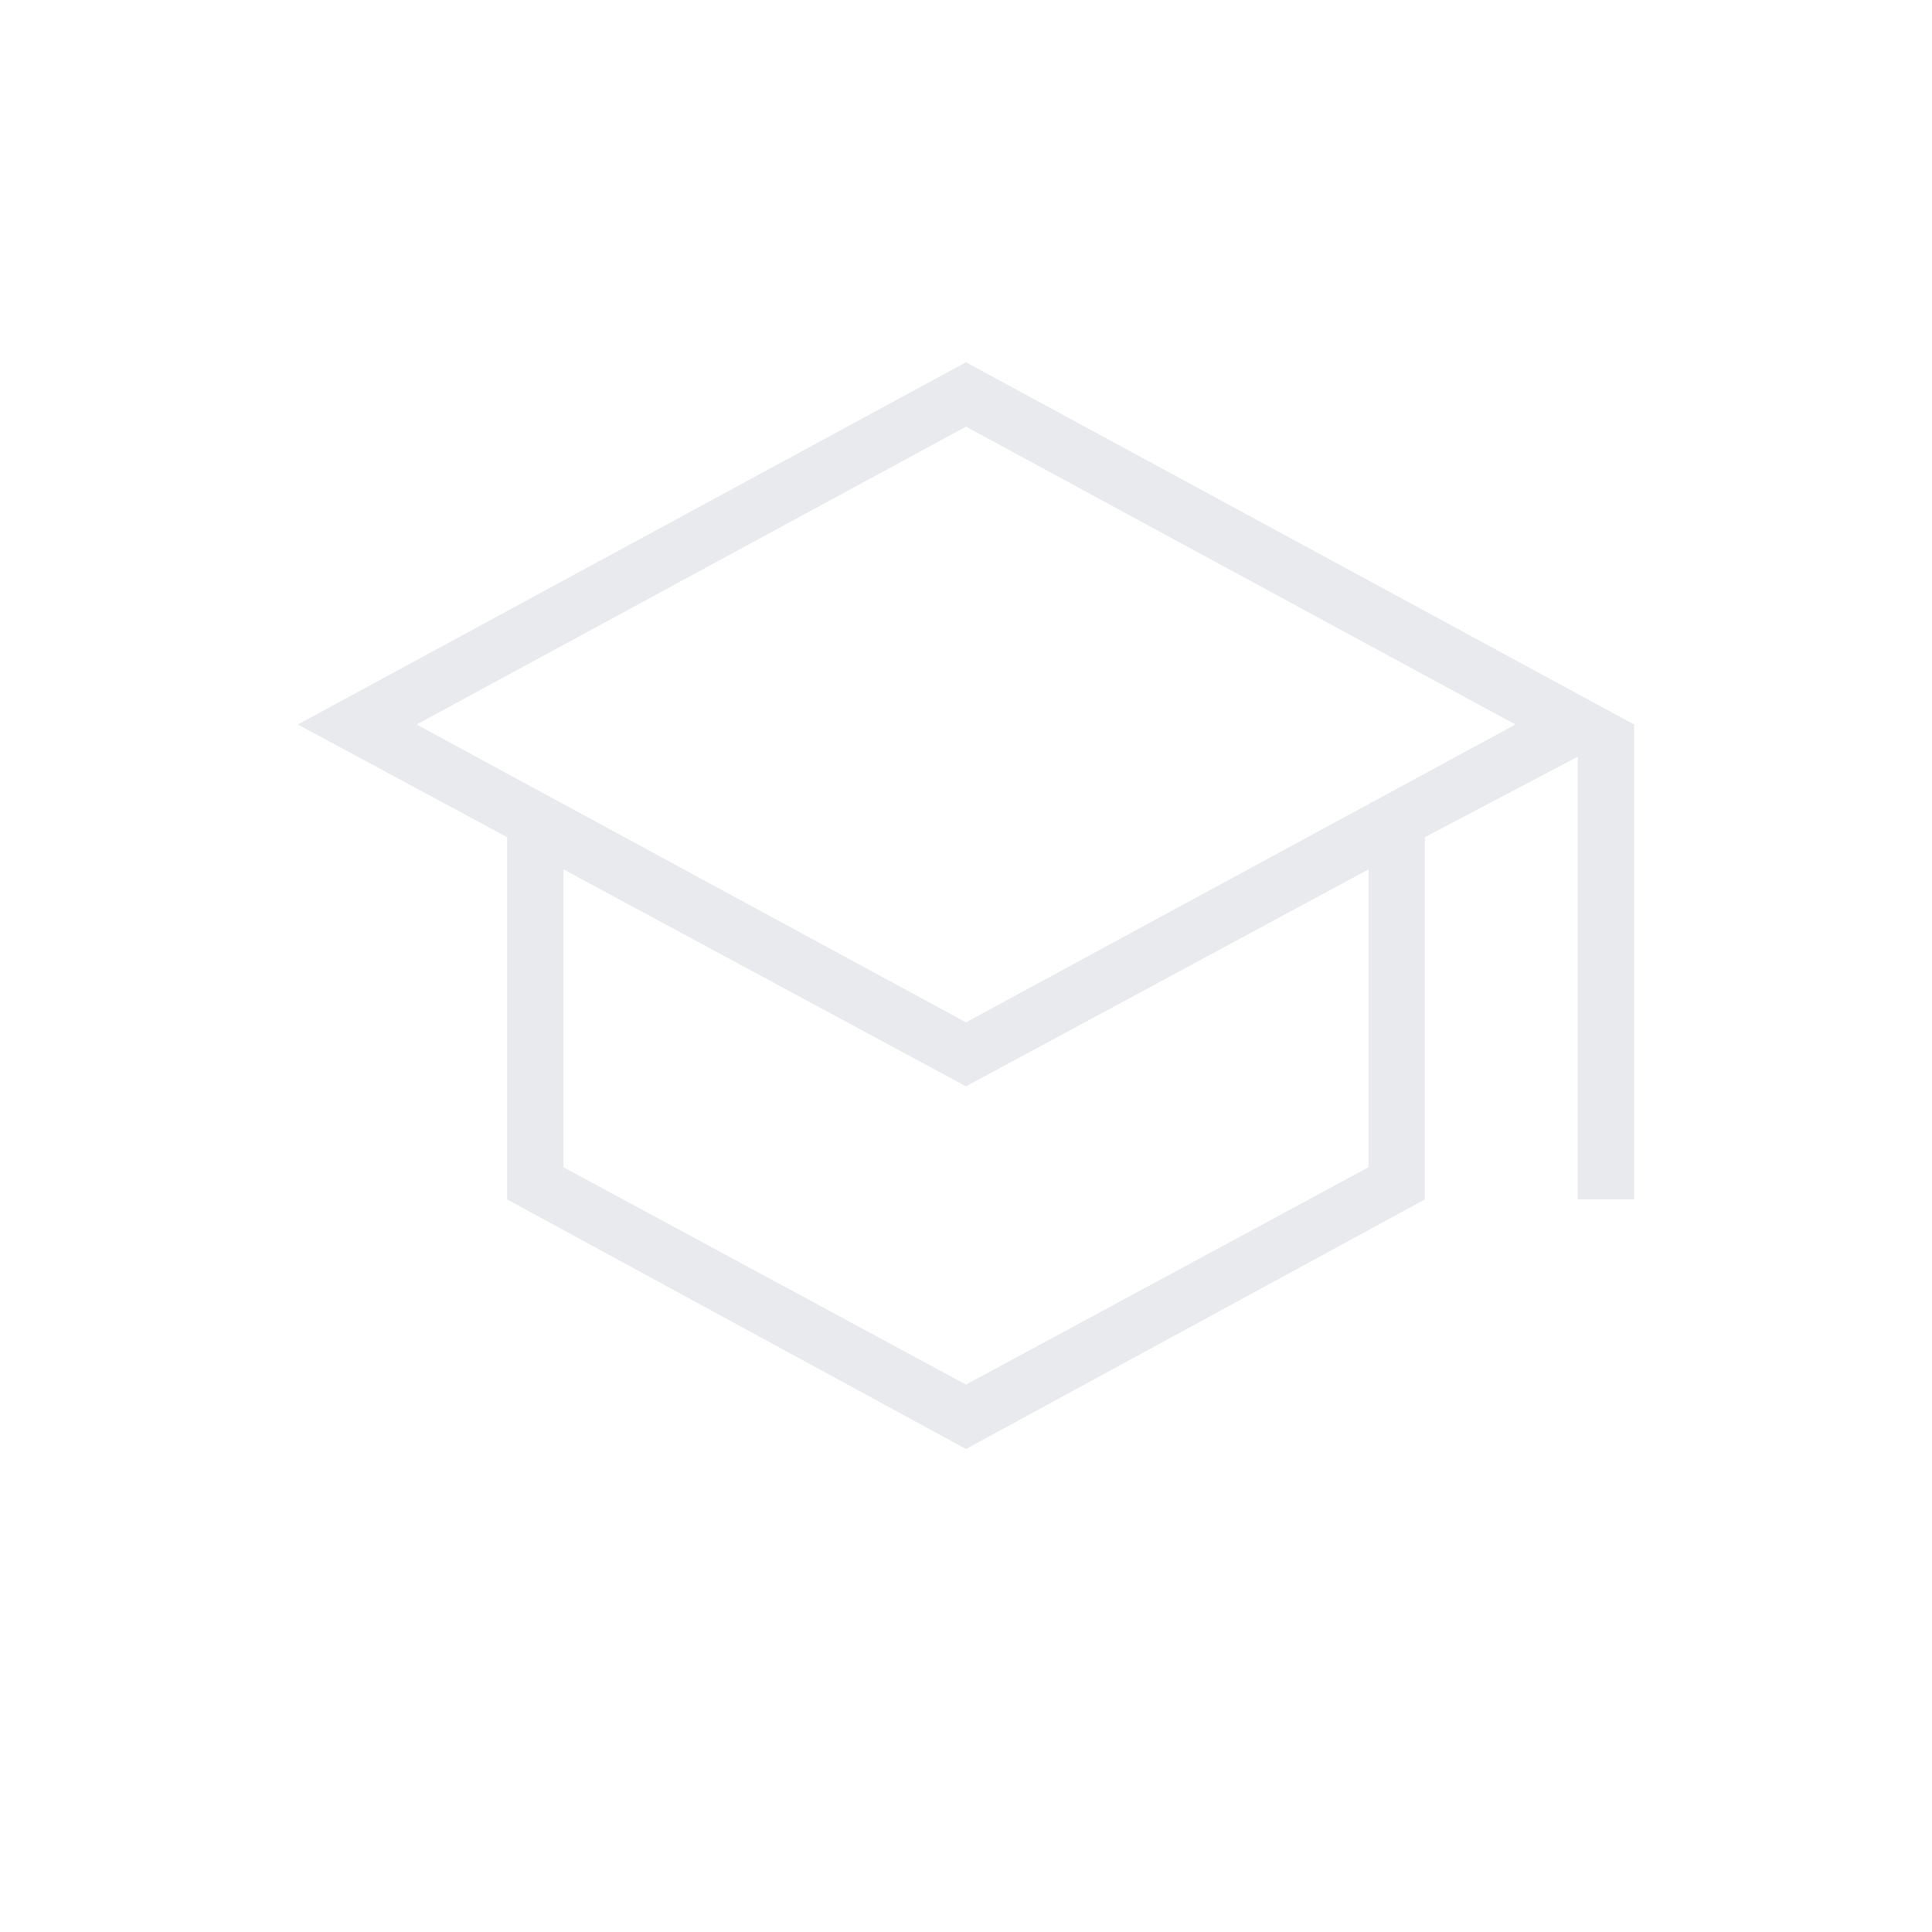 <svg width="24" height="24" viewBox="0 0 24 24" fill="none" xmlns="http://www.w3.org/2000/svg">
<g id="school_24dp_E8EAED_FILL0_wght100_GRAD0_opsz24 (1) 2">
<path id="Vector" d="M12 18L6.3 14.9V10.4L3.7 9L12 4.5L20.3 9V14.9H19.6V9.4L17.7 10.4V14.9L12 18ZM12 12.7L18.825 9L12 5.3L5.175 9L12 12.7ZM12 17.2L17 14.5V10.8L12 13.495L7 10.8V14.5L12 17.2Z" fill="#E8EAED"/>
</g>
</svg>
